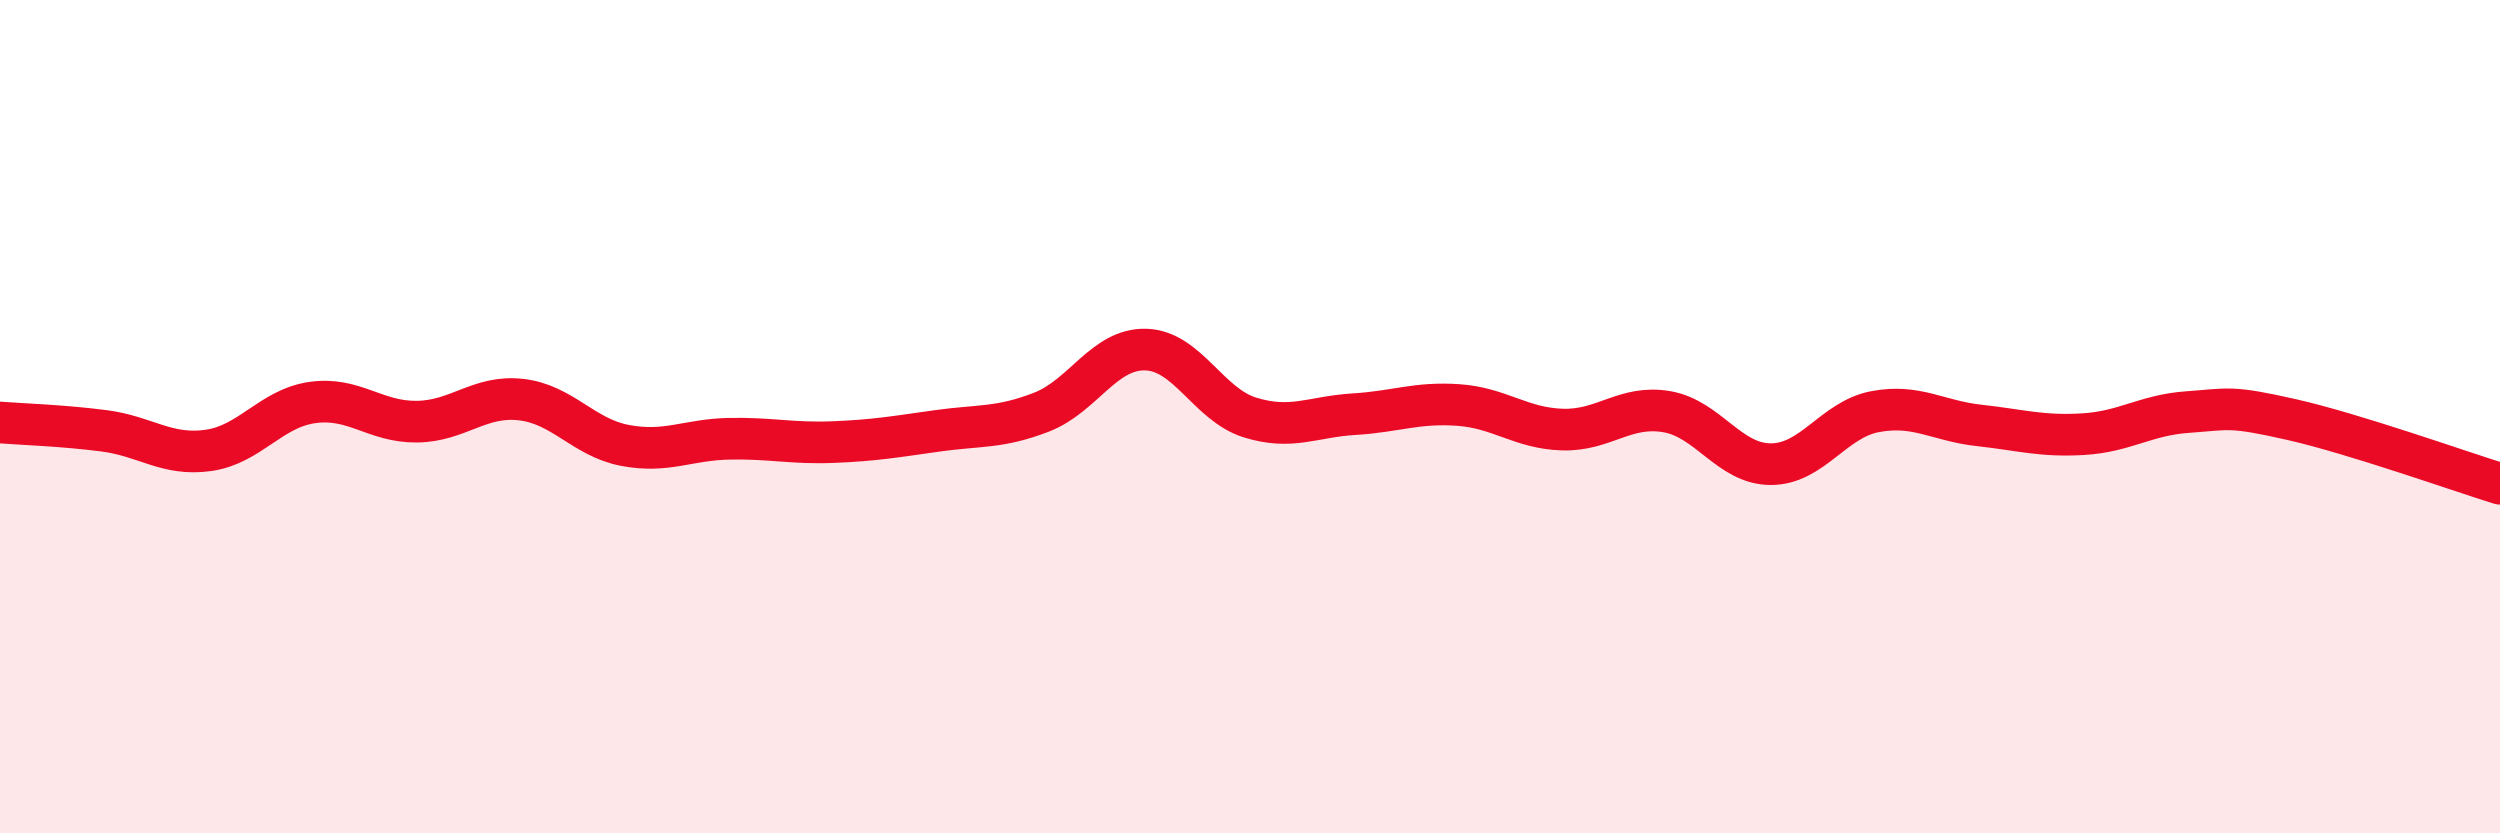 
    <svg width="60" height="20" viewBox="0 0 60 20" xmlns="http://www.w3.org/2000/svg">
      <path
        d="M 0,10.14 C 0.5,10.18 1.5,10.21 2.5,10.34 C 3.5,10.47 4,10.95 5,10.81 C 6,10.67 6.5,9.8 7.5,9.66 C 8.5,9.52 9,10.13 10,10.12 C 11,10.11 11.5,9.48 12.5,9.59 C 13.5,9.7 14,10.5 15,10.69 C 16,10.88 16.5,10.55 17.5,10.53 C 18.5,10.51 19,10.65 20,10.61 C 21,10.57 21.5,10.48 22.5,10.34 C 23.5,10.2 24,10.28 25,9.89 C 26,9.5 26.5,8.36 27.5,8.39 C 28.5,8.42 29,9.71 30,10.02 C 31,10.33 31.5,10 32.5,9.94 C 33.5,9.88 34,9.65 35,9.72 C 36,9.79 36.5,10.28 37.5,10.31 C 38.5,10.34 39,9.71 40,9.88 C 41,10.05 41.5,11.14 42.5,11.14 C 43.5,11.14 44,10.07 45,9.88 C 46,9.69 46.5,10.1 47.5,10.21 C 48.5,10.32 49,10.48 50,10.42 C 51,10.36 51.5,9.96 52.5,9.89 C 53.5,9.82 53.5,9.73 55,10.07 C 56.5,10.41 59,11.3 60,11.61L60 20L0 20Z"
        fill="#EB0A25"
        opacity="0.1"
        stroke-linecap="round"
        stroke-linejoin="round"
      />
      <path
        d="M 0,10.14 C 0.5,10.18 1.5,10.21 2.5,10.34 C 3.5,10.47 4,10.95 5,10.81 C 6,10.67 6.5,9.8 7.5,9.66 C 8.5,9.52 9,10.13 10,10.12 C 11,10.11 11.5,9.48 12.5,9.59 C 13.5,9.7 14,10.5 15,10.69 C 16,10.88 16.5,10.55 17.5,10.53 C 18.5,10.51 19,10.65 20,10.61 C 21,10.57 21.5,10.48 22.5,10.34 C 23.5,10.2 24,10.28 25,9.89 C 26,9.5 26.5,8.36 27.5,8.39 C 28.5,8.42 29,9.71 30,10.02 C 31,10.33 31.5,10 32.5,9.94 C 33.5,9.88 34,9.65 35,9.72 C 36,9.79 36.5,10.28 37.5,10.31 C 38.5,10.34 39,9.71 40,9.88 C 41,10.05 41.5,11.14 42.5,11.14 C 43.5,11.14 44,10.07 45,9.88 C 46,9.69 46.5,10.1 47.5,10.21 C 48.5,10.32 49,10.48 50,10.42 C 51,10.36 51.5,9.96 52.5,9.89 C 53.5,9.82 53.5,9.73 55,10.07 C 56.5,10.41 59,11.3 60,11.61"
        stroke="#EB0A25"
        stroke-width="1"
        fill="none"
        stroke-linecap="round"
        stroke-linejoin="round"
      />
    </svg>
  